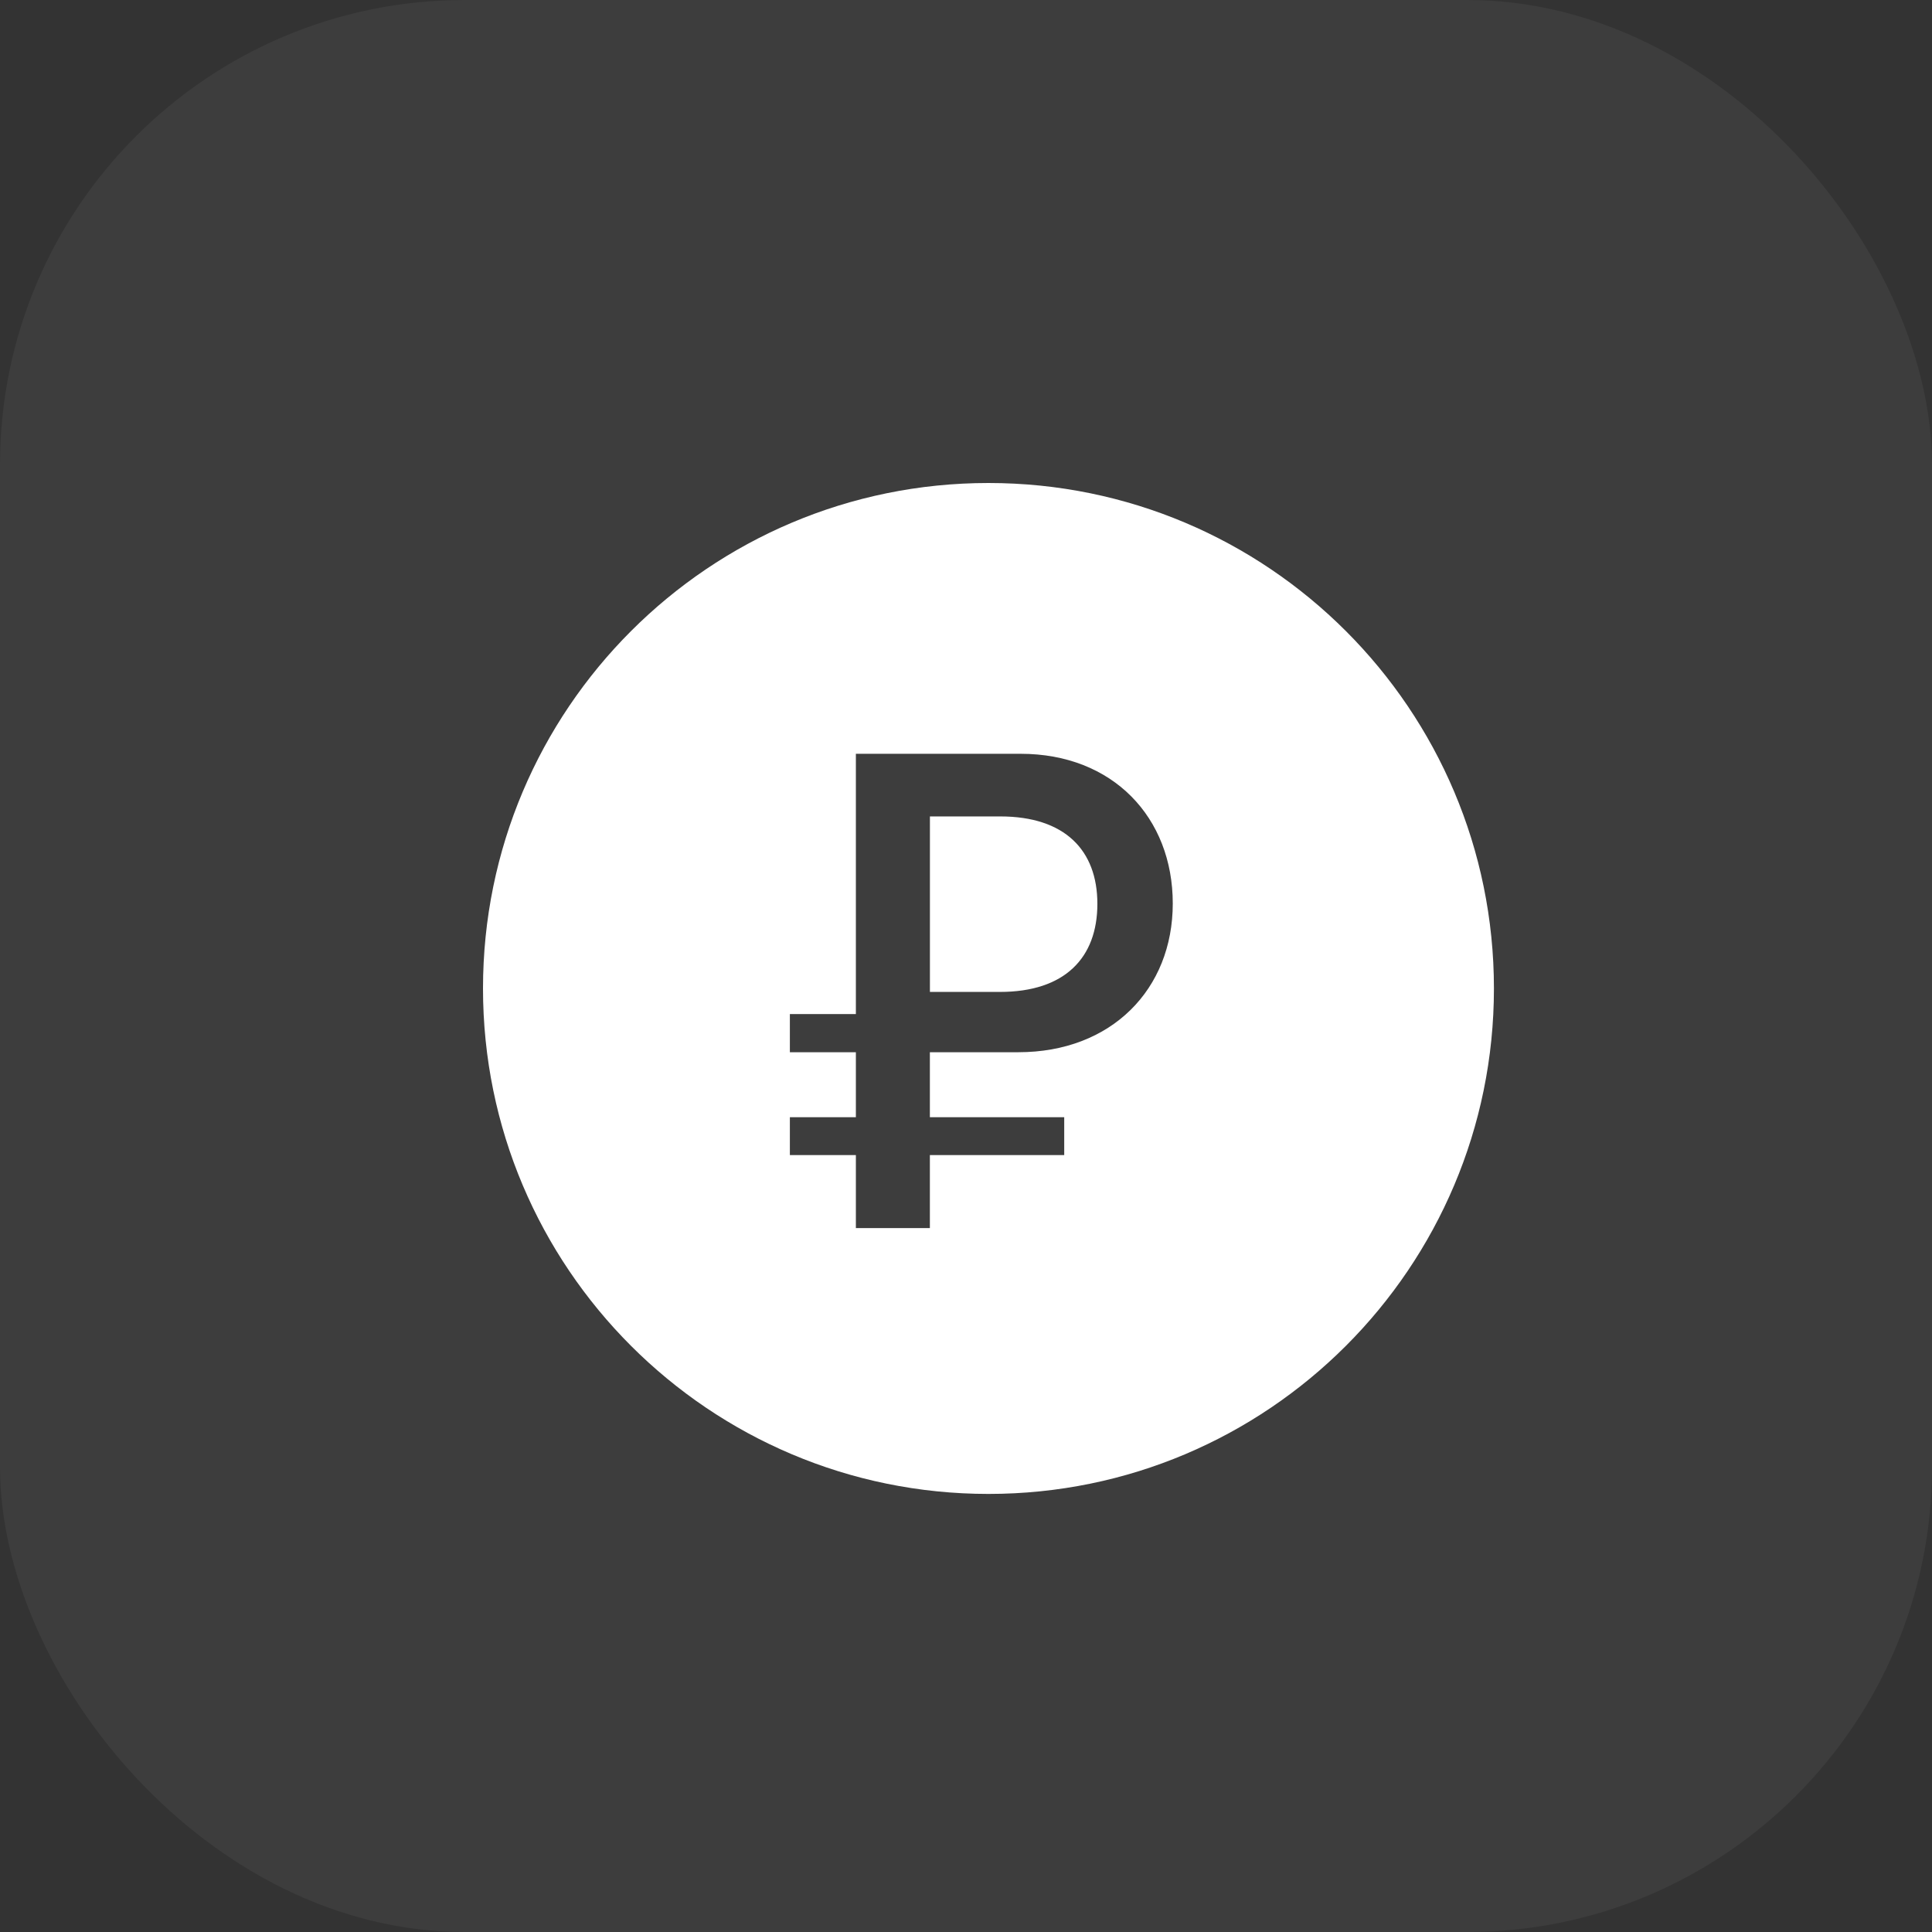 <svg width="43" height="43" viewBox="0 0 43 43" fill="none" xmlns="http://www.w3.org/2000/svg">
<rect x="0" y="0" width="43" height="43" fill="#333333" stroke="none"/>
<rect width="43" height="43" rx="10.341" fill="white" fill-opacity="0.05"/>
<g clip-path="url(#clip0_283_8415)">
<path fill-rule="evenodd" clip-rule="evenodd" d="M22 33.25C15.787 33.25 10.75 28.213 10.75 22C10.75 15.787 15.787 10.75 22 10.75C28.213 10.75 33.25 15.787 33.25 22C33.25 28.213 28.213 33.25 22 33.25ZM20.697 18.171H22.262C23.701 18.171 24.424 18.924 24.424 20.117C24.424 21.317 23.701 22.077 22.255 22.077H20.697V18.171ZM22.665 23.419C24.737 23.419 26.102 22.018 26.102 20.109C26.102 18.193 24.767 16.777 22.717 16.777H19.049V22.57H17.58V23.419H19.049V24.866H17.58V25.708H19.049V27.333H20.696V25.708H23.686V24.866H20.696V23.419H22.665Z" fill="white"/>
</g>
<defs>
<clipPath id="clip0_283_8415">
<rect width="24" height="24" fill="white" transform="translate(10 10)"/>
</clipPath>
</defs>
</svg>

